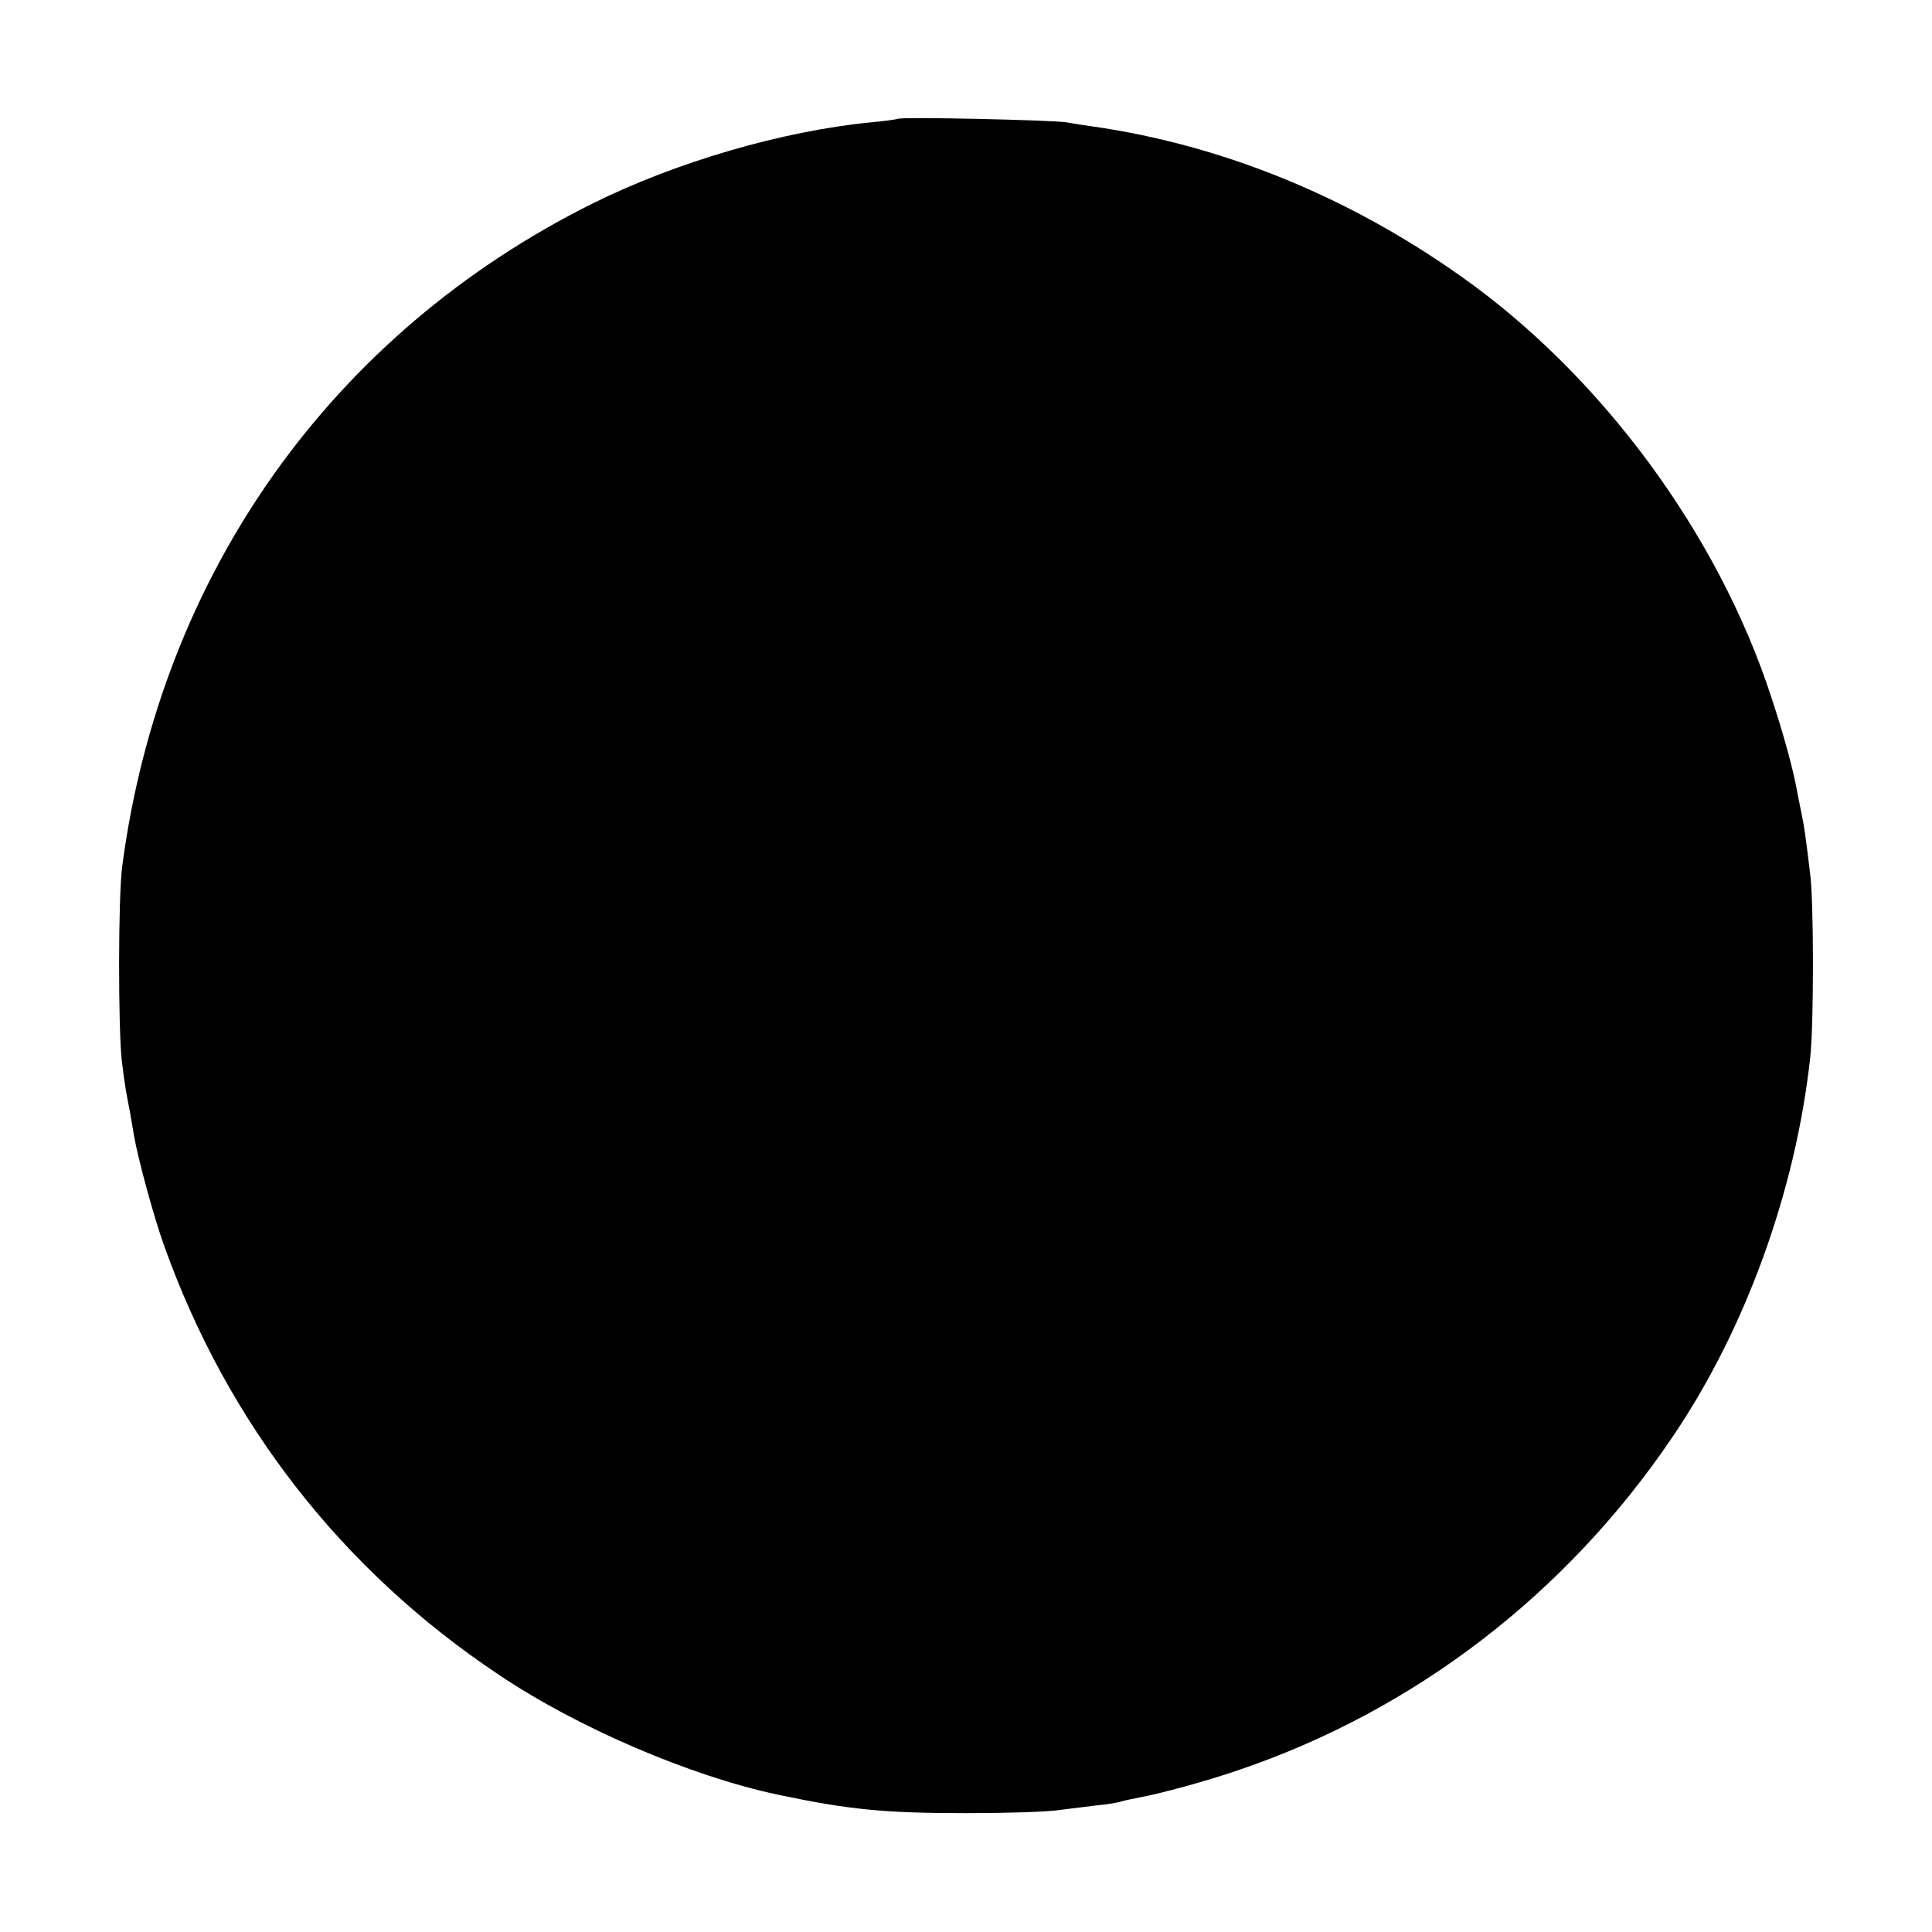 <?xml version="1.0" standalone="no"?>
<!DOCTYPE svg PUBLIC "-//W3C//DTD SVG 20010904//EN"
 "http://www.w3.org/TR/2001/REC-SVG-20010904/DTD/svg10.dtd">
<svg version="1.0" xmlns="http://www.w3.org/2000/svg"
 width="512pt" height="512pt" viewBox="0 0 512 512"
 preserveAspectRatio="xMidYMid meet">
<g transform="translate(0,512) scale(0.1,-0.1)"
fill="#000000" stroke="none">
<path d="M2379 4805 c-2 -1 -33 -6 -69 -9 -236 -23 -518 -105 -741 -216 -690
-344 -1143 -982 -1245 -1755 -11 -80 -11 -432 -1 -518 8 -65 11 -81 22 -137 2
-14 7 -40 10 -59 10 -59 54 -222 81 -295 168 -469 471 -857 884 -1133 209
-141 510 -270 741 -319 190 -40 283 -49 499 -49 102 0 212 3 245 8 33 4 80 10
105 13 25 2 53 7 62 10 10 3 30 7 45 10 56 10 181 44 265 73 466 158 868 466
1149 881 194 285 327 652 366 1005 10 83 10 417 0 490 -11 92 -16 128 -22 155
-3 14 -8 39 -11 55 -10 59 -35 152 -70 258 -141 433 -452 854 -824 1116 -300
212 -633 347 -975 396 -16 2 -48 7 -70 11 -43 6 -440 15 -446 9z"/>
</g>
</svg>
